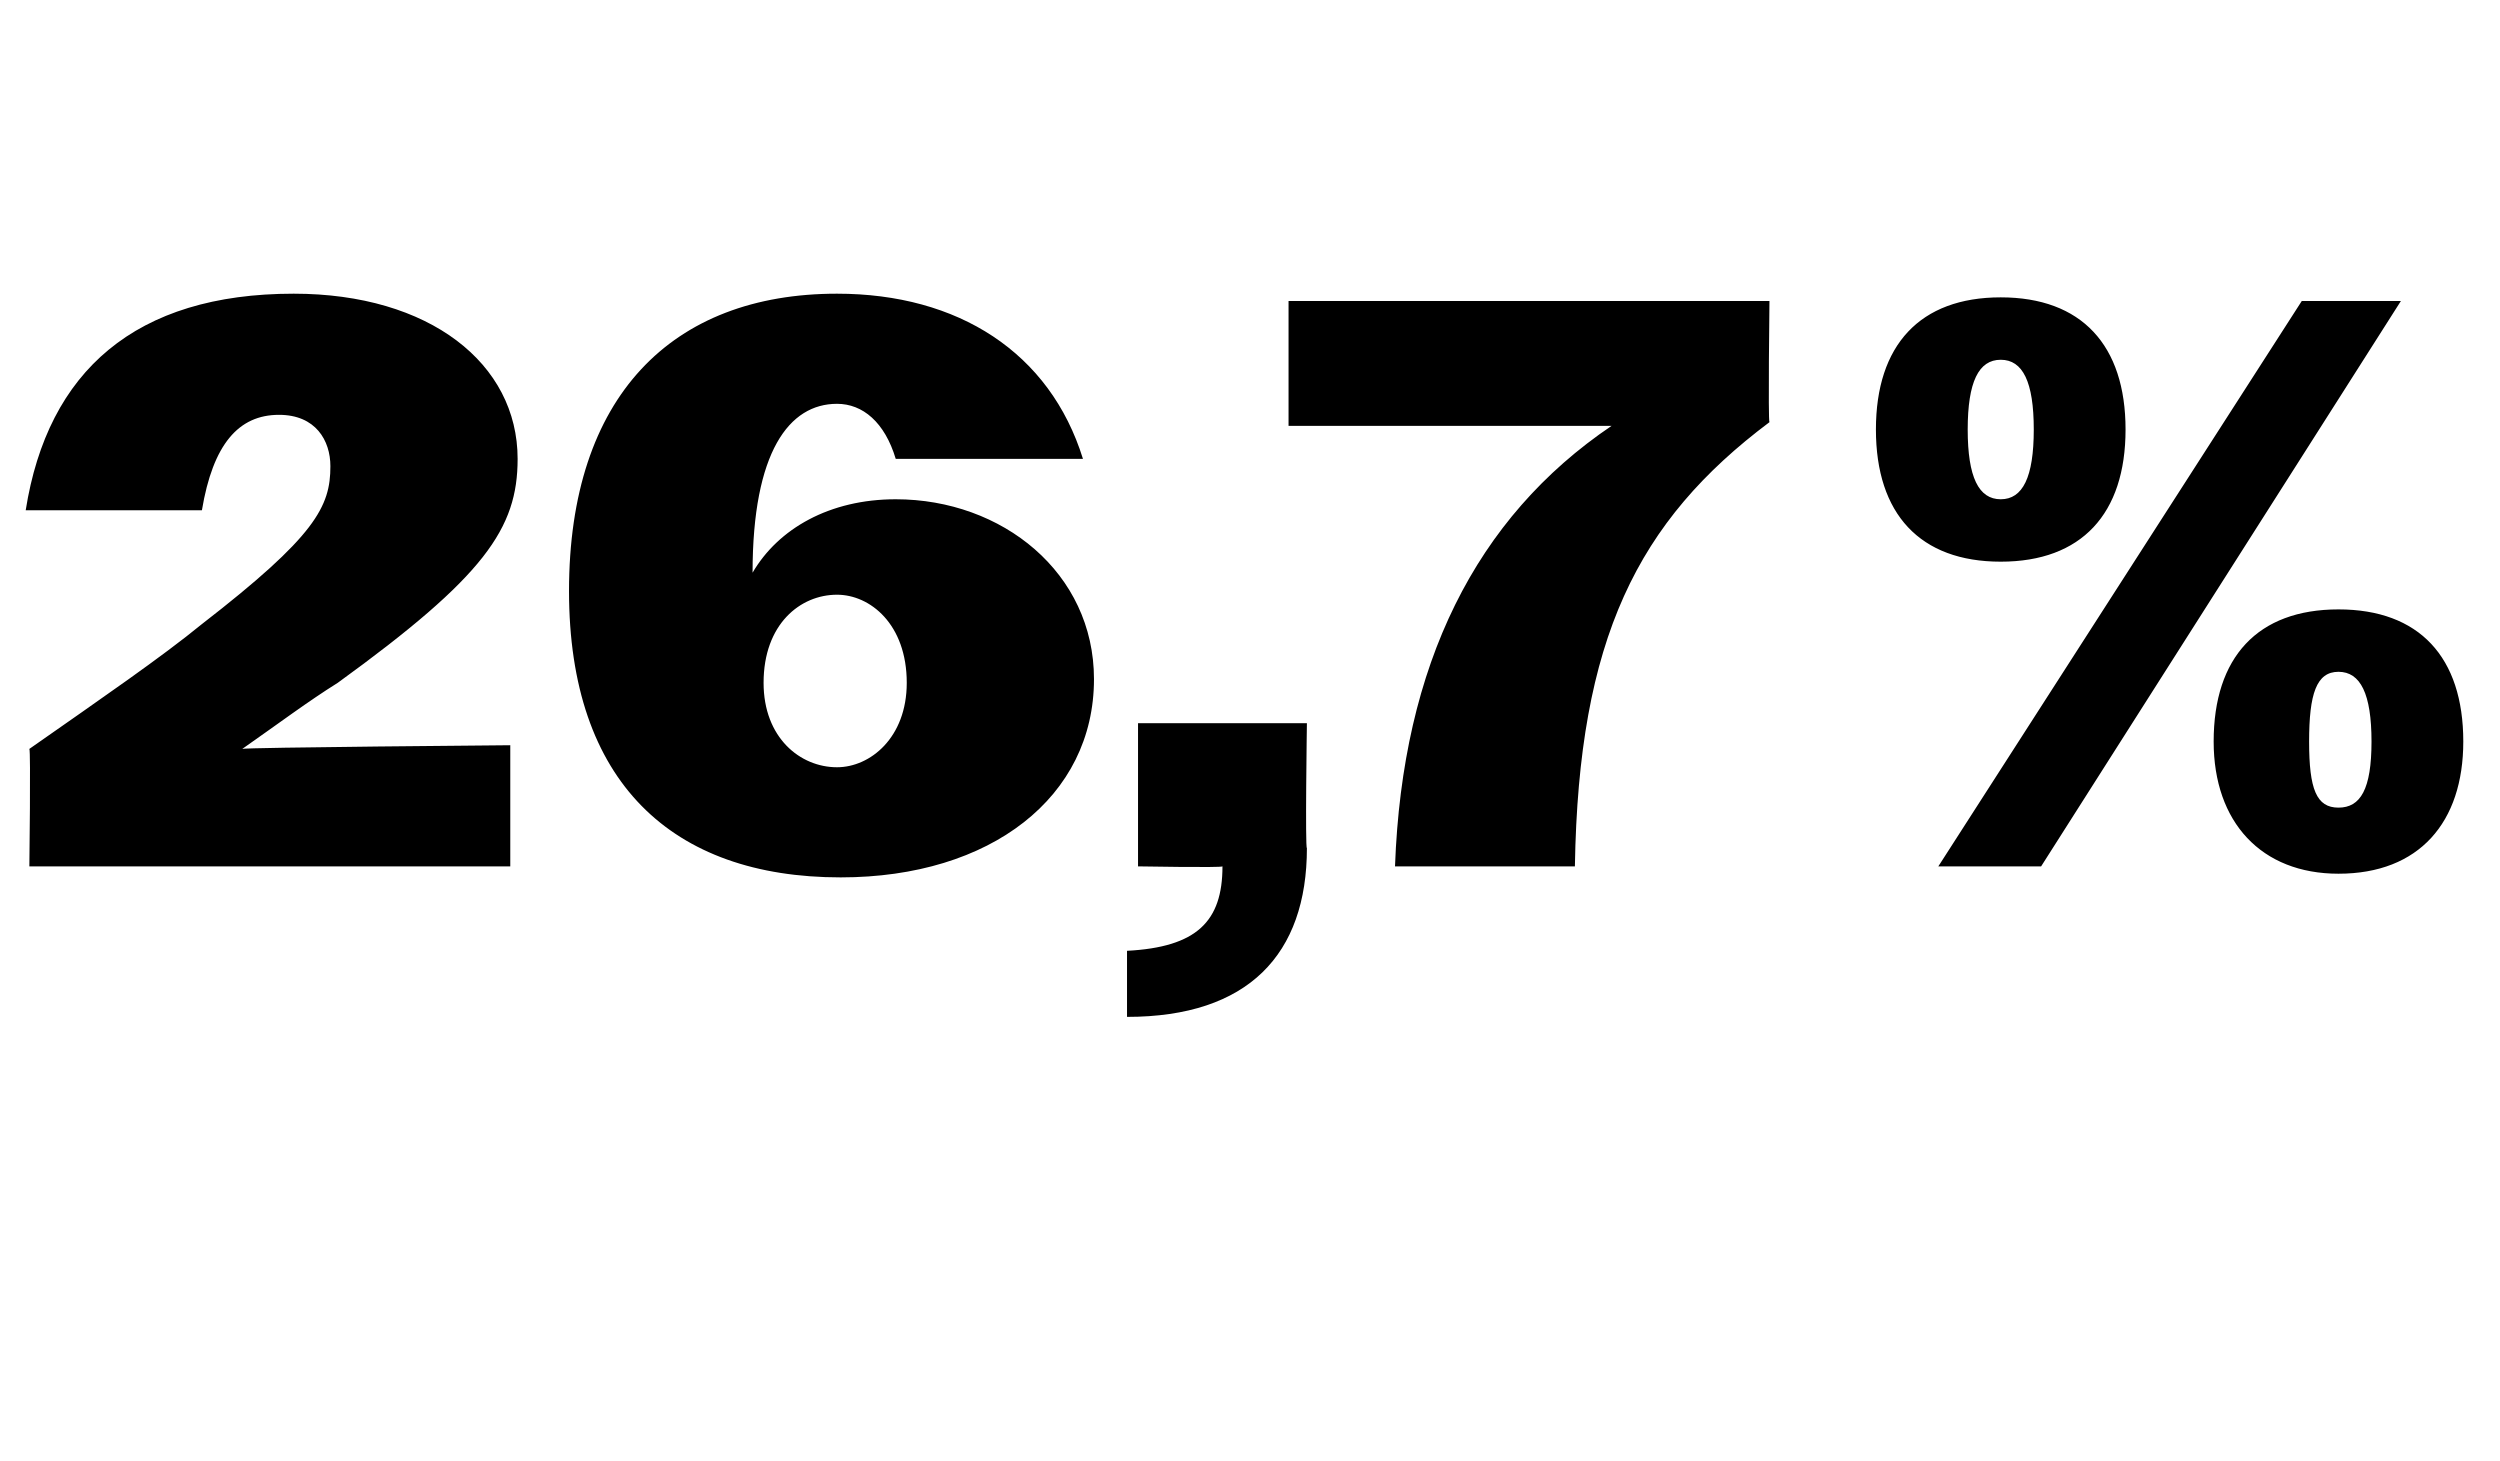 <?xml version="1.0" standalone="no"?><!DOCTYPE svg PUBLIC "-//W3C//DTD SVG 1.1//EN" "http://www.w3.org/Graphics/SVG/1.1/DTD/svg11.dtd"><svg xmlns="http://www.w3.org/2000/svg" version="1.1" width="68.1px" height="39.8px" viewBox="0 -1 68.1 39.8" style="top:-1px">  <desc>26,7%</desc>  <defs/>  <g id="Polygon93680">    <path d="M 0.8 19.4 C 2.8 18 4.4 16.9 5.5 16 C 8.6 13.6 9 12.8 9 11.7 C 9 11 8.6 10.3 7.6 10.3 C 6.5 10.3 5.8 11.1 5.5 12.9 C 5.5 12.9 0.7 12.9 0.7 12.9 C 1.3 9.1 3.7 7 8 7 C 11.7 7 14.1 8.9 14.1 11.5 C 14.1 13.4 13.2 14.7 9.2 17.6 C 8.4 18.1 7.6 18.7 6.6 19.4 C 6.64 19.36 13.9 19.3 13.9 19.3 L 13.9 22.6 L 0.8 22.6 C 0.8 22.6 0.84 19.43 0.8 19.4 Z M 15.5 15.1 C 15.5 9.8 18.3 7 22.8 7 C 26.1 7 28.6 8.6 29.5 11.5 C 29.5 11.5 24.4 11.5 24.4 11.5 C 24.1 10.5 23.5 10 22.8 10 C 21.5 10 20.5 11.3 20.5 14.6 C 21.2 13.4 22.6 12.6 24.4 12.6 C 27.3 12.6 29.8 14.6 29.8 17.5 C 29.8 20.7 27 22.9 22.9 22.9 C 18.3 22.9 15.5 20.3 15.5 15.1 Z M 24.7 17.6 C 24.7 16 23.7 15.2 22.8 15.2 C 21.8 15.2 20.8 16 20.8 17.6 C 20.8 19.1 21.8 19.9 22.8 19.9 C 23.7 19.9 24.7 19.1 24.7 17.6 Z M 30.7 24.9 C 32.6 24.8 33.3 24.1 33.3 22.6 C 33.29 22.64 31 22.6 31 22.6 L 31 18.7 L 35.6 18.7 C 35.6 18.7 35.55 22.13 35.6 22.1 C 35.6 25 34 26.7 30.7 26.7 C 30.7 26.7 30.7 24.9 30.7 24.9 Z M 43.9 10.6 C 43.93 10.6 35.1 10.6 35.1 10.6 L 35.1 7.2 L 48.2 7.2 C 48.2 7.2 48.16 10.47 48.2 10.5 C 44.6 13.2 43 16.4 42.9 22.6 C 42.9 22.6 38 22.6 38 22.6 C 38.2 17.1 40.2 13.1 43.9 10.6 Z M 62.7 7.2 L 65.4 7.2 L 55.6 22.6 L 52.8 22.6 L 62.7 7.2 Z M 51.1 10.7 C 51.1 8.4 52.3 7.1 54.5 7.1 C 56.7 7.1 57.9 8.4 57.9 10.7 C 57.9 13 56.7 14.3 54.5 14.3 C 52.3 14.3 51.1 13 51.1 10.7 Z M 55.4 10.7 C 55.4 9.4 55.1 8.8 54.5 8.8 C 53.9 8.8 53.6 9.4 53.6 10.7 C 53.6 12 53.9 12.6 54.5 12.6 C 55.1 12.6 55.4 12 55.4 10.7 Z M 60.3 19.2 C 60.3 16.9 61.5 15.6 63.7 15.6 C 65.9 15.6 67.1 16.9 67.1 19.2 C 67.1 21.4 65.9 22.8 63.7 22.8 C 61.6 22.8 60.3 21.4 60.3 19.2 Z M 64.6 19.2 C 64.6 17.9 64.3 17.3 63.7 17.3 C 63.1 17.3 62.9 17.9 62.9 19.2 C 62.9 20.5 63.1 21 63.7 21 C 64.3 21 64.6 20.5 64.6 19.2 Z " stroke="none" fill="#000"/>  </g></svg>